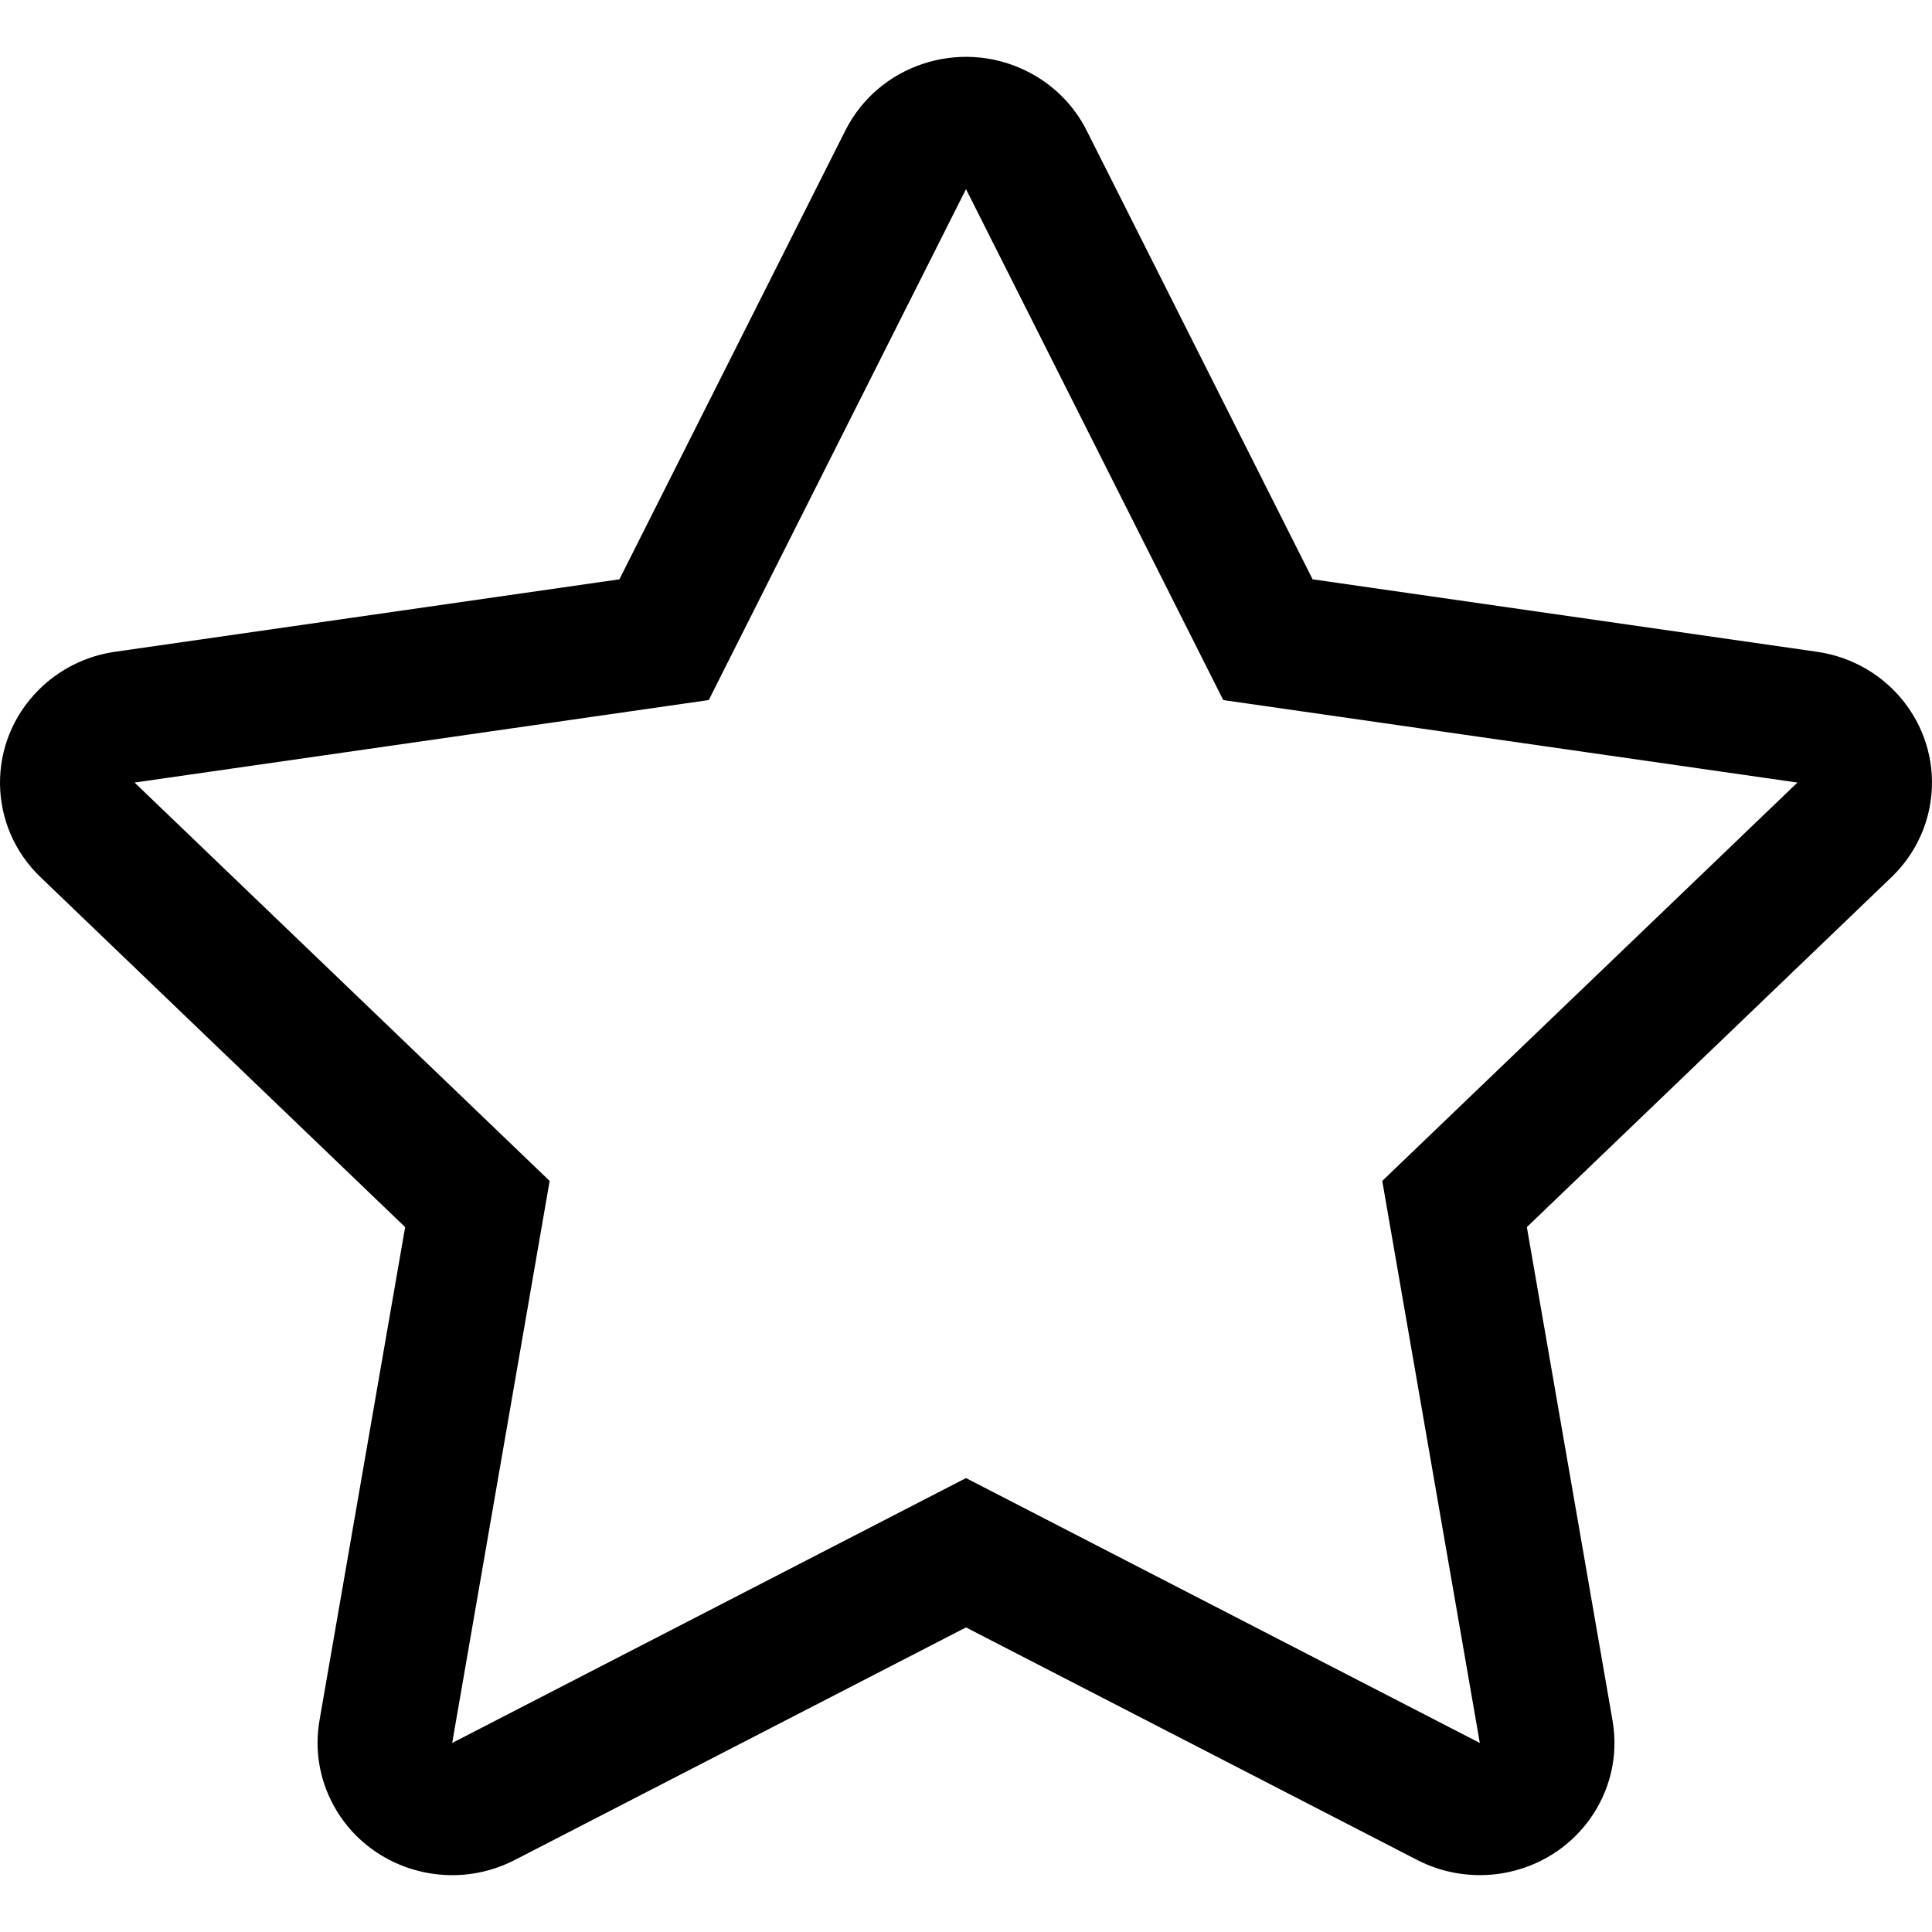 <svg width="20" height="20" viewBox="0 0 20 20" fill="none" xmlns="http://www.w3.org/2000/svg">
<path d="M10.618 0.731C10.892 0.864 11.113 1.081 11.249 1.351L13.588 5.997L18.808 6.747C19.57 6.856 20.096 7.551 19.985 8.3C19.941 8.597 19.799 8.871 19.58 9.081L15.806 12.703L16.693 17.812C16.822 18.558 16.312 19.265 15.553 19.392C15.252 19.442 14.942 19.394 14.672 19.255L10 16.847L5.328 19.255C4.646 19.606 3.804 19.348 3.447 18.678C3.305 18.413 3.256 18.108 3.307 17.812L4.194 12.703L0.42 9.081C-0.131 8.553 -0.141 7.686 0.397 7.145C0.61 6.93 0.889 6.79 1.192 6.747L6.412 5.997L8.751 1.351C9.092 0.673 9.928 0.395 10.618 0.731ZM7.337 7.247L1.393 8.101L5.69 12.225L4.681 18.043L10 15.301L15.319 18.043L14.309 12.225L18.607 8.101L12.663 7.247L10 1.958L7.337 7.247Z" fill="black"/>
</svg>
